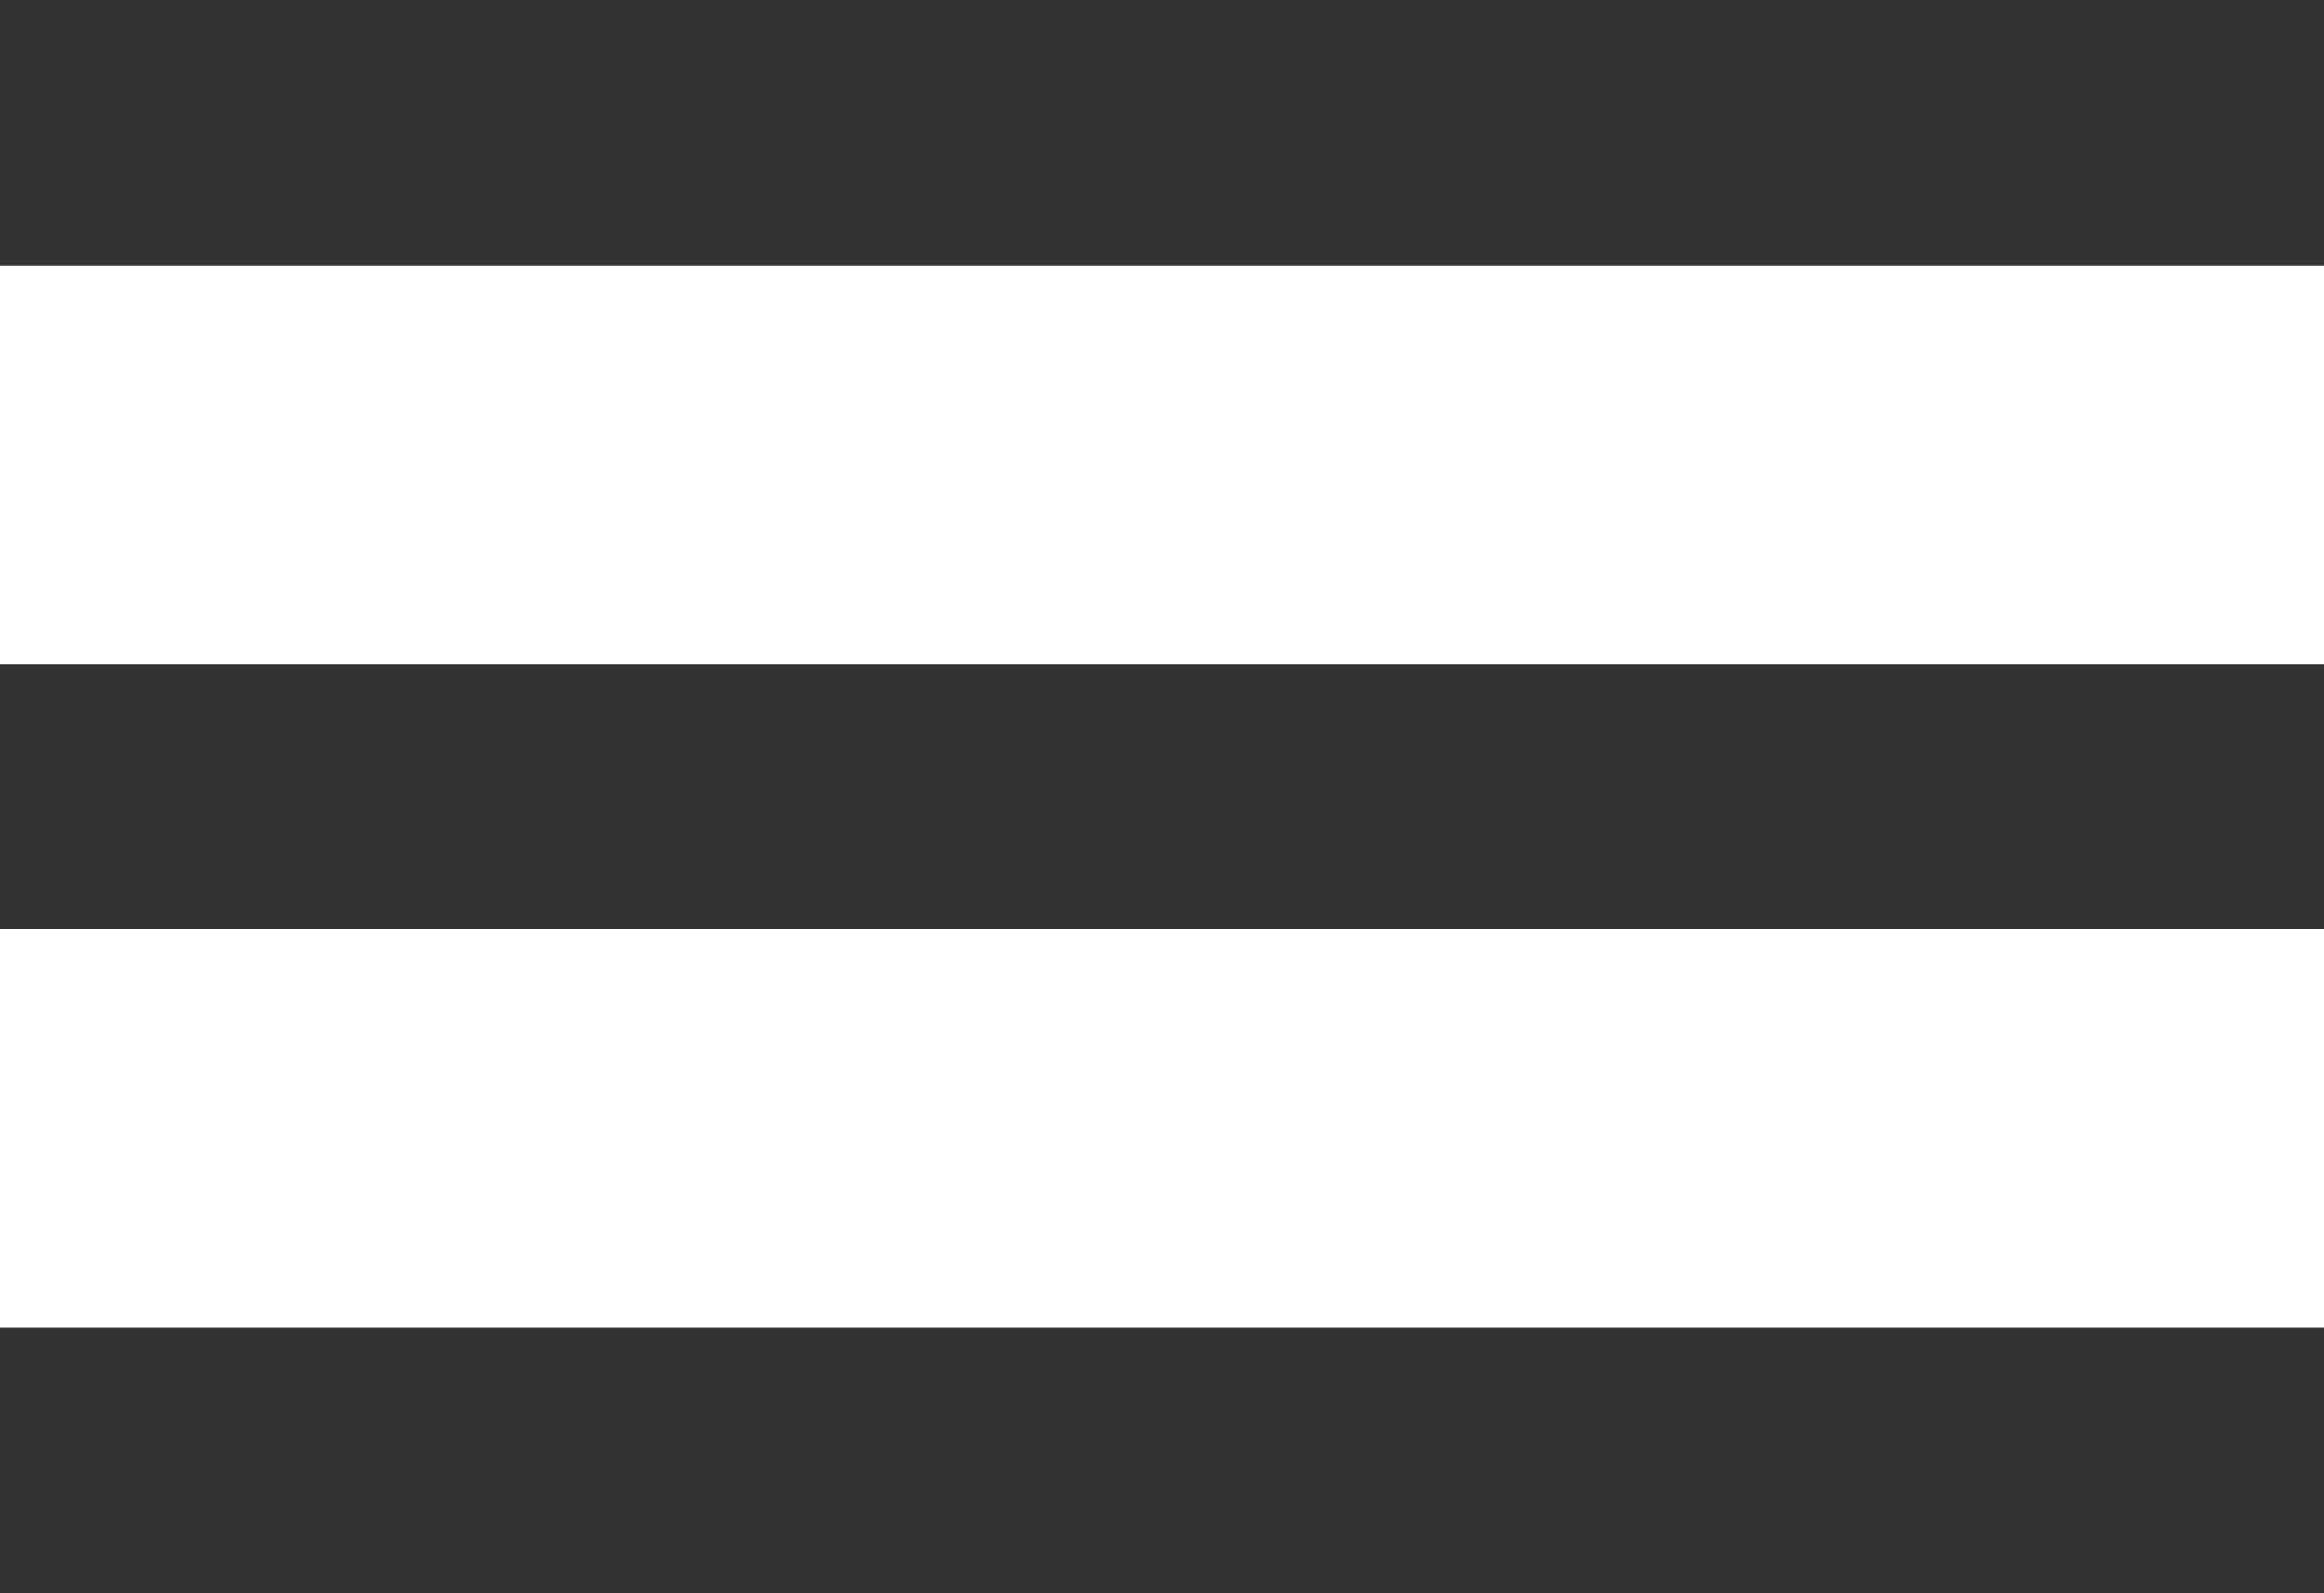 <svg xmlns="http://www.w3.org/2000/svg" width="35" height="24" viewBox="0 0 35 24"><defs><style>.a{fill:#333;}</style></defs><g transform="translate(-696 -68)"><rect class="a" width="35" height="4" transform="translate(696 68)"/><rect class="a" width="35" height="4" transform="translate(696 78)"/><rect class="a" width="35" height="4" transform="translate(696 88)"/></g></svg>